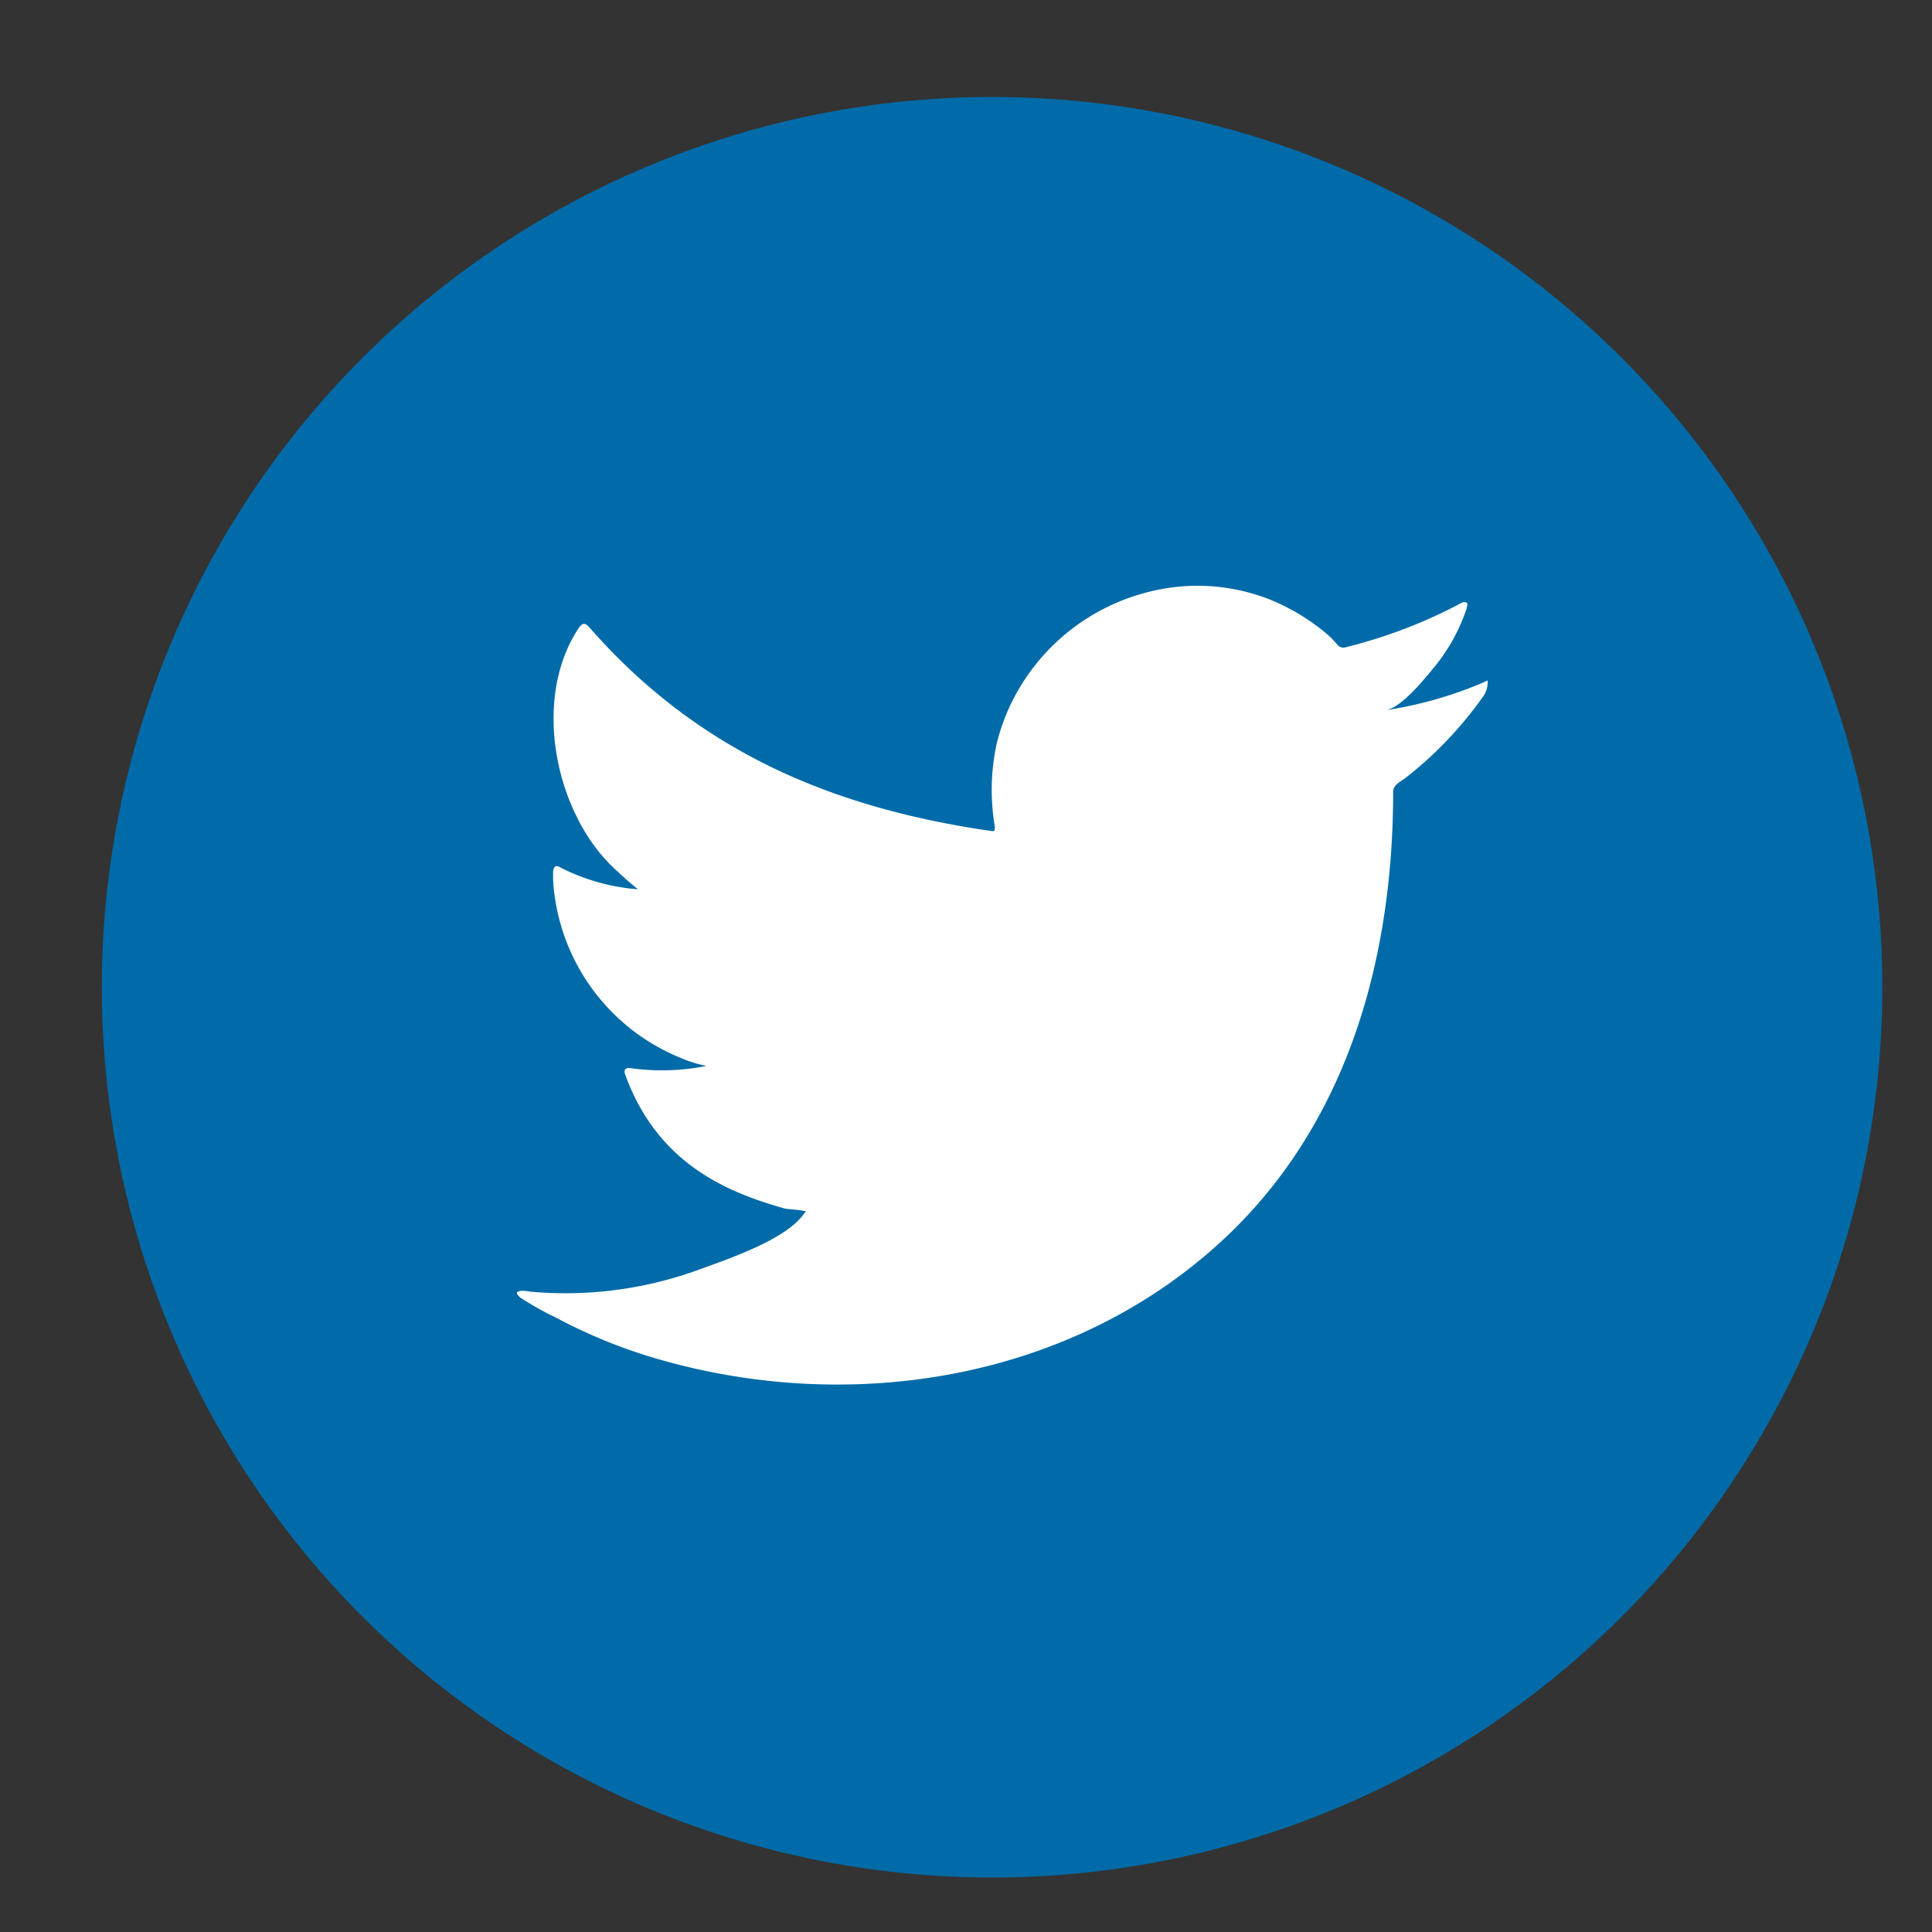 <svg xmlns="http://www.w3.org/2000/svg" viewBox="0 0 100 100"><rect x="0" y="0" width="100" height="100" fill="#333333" stroke="none"/><defs><style>.cls-1{fill:#006ba8;}.cls-2{fill:#fff;}</style></defs><g id="ELEMENTS"><circle class="cls-1" cx="51.35" cy="51.1" r="46.08"/><path class="cls-2" d="M76.81,35.31a20.8,20.8,0,0,1-5.08,1.45c.82-.14,2-1.62,2.5-2.22a9.51,9.51,0,0,0,1.69-3.07c0-.09.07-.2,0-.27a.26.26,0,0,0-.26,0,26.06,26.06,0,0,1-6,2.3.4.4,0,0,1-.42-.11,5.36,5.36,0,0,0-.52-.54,11,11,0,0,0-2.92-1.79,10.24,10.24,0,0,0-4.48-.72,10.83,10.83,0,0,0-7.67,4,10.64,10.64,0,0,0-2.05,4.1,11.27,11.27,0,0,0-.11,4.33c0,.24,0,.27-.2.24C43,41.81,36.1,38.85,30.53,32.5c-.24-.28-.37-.28-.57,0-2.44,3.65-1.25,9.52,1.79,12.41.41.38.82.76,1.27,1.12a10.7,10.7,0,0,1-4-1.12c-.24-.16-.36-.07-.39.2a7,7,0,0,0,.07,1.19,10.61,10.61,0,0,0,6.54,8.46,6.2,6.2,0,0,0,1.33.41,11.7,11.7,0,0,1-3.92.12c-.28-.05-.39.09-.28.36,1.72,4.7,5.44,6.1,8.23,6.9.37.06.75.06,1.12.15,0,0,0,0-.07.07-.92,1.41-4.13,2.45-5.62,3a20.15,20.15,0,0,1-8.54,1.09c-.46-.07-.55-.06-.68,0s0,.19.13.31c.59.38,1.18.72,1.78,1a27.34,27.34,0,0,0,5.71,2.28c10.26,2.84,21.81.76,29.52-6.9,6-6,8.16-14.3,8.16-22.59,0-.33.39-.51.62-.68a19.88,19.88,0,0,0,4-4.18,1.23,1.23,0,0,0,.27-.8v0C77,35.18,77,35.22,76.81,35.31Z"/></g></svg>